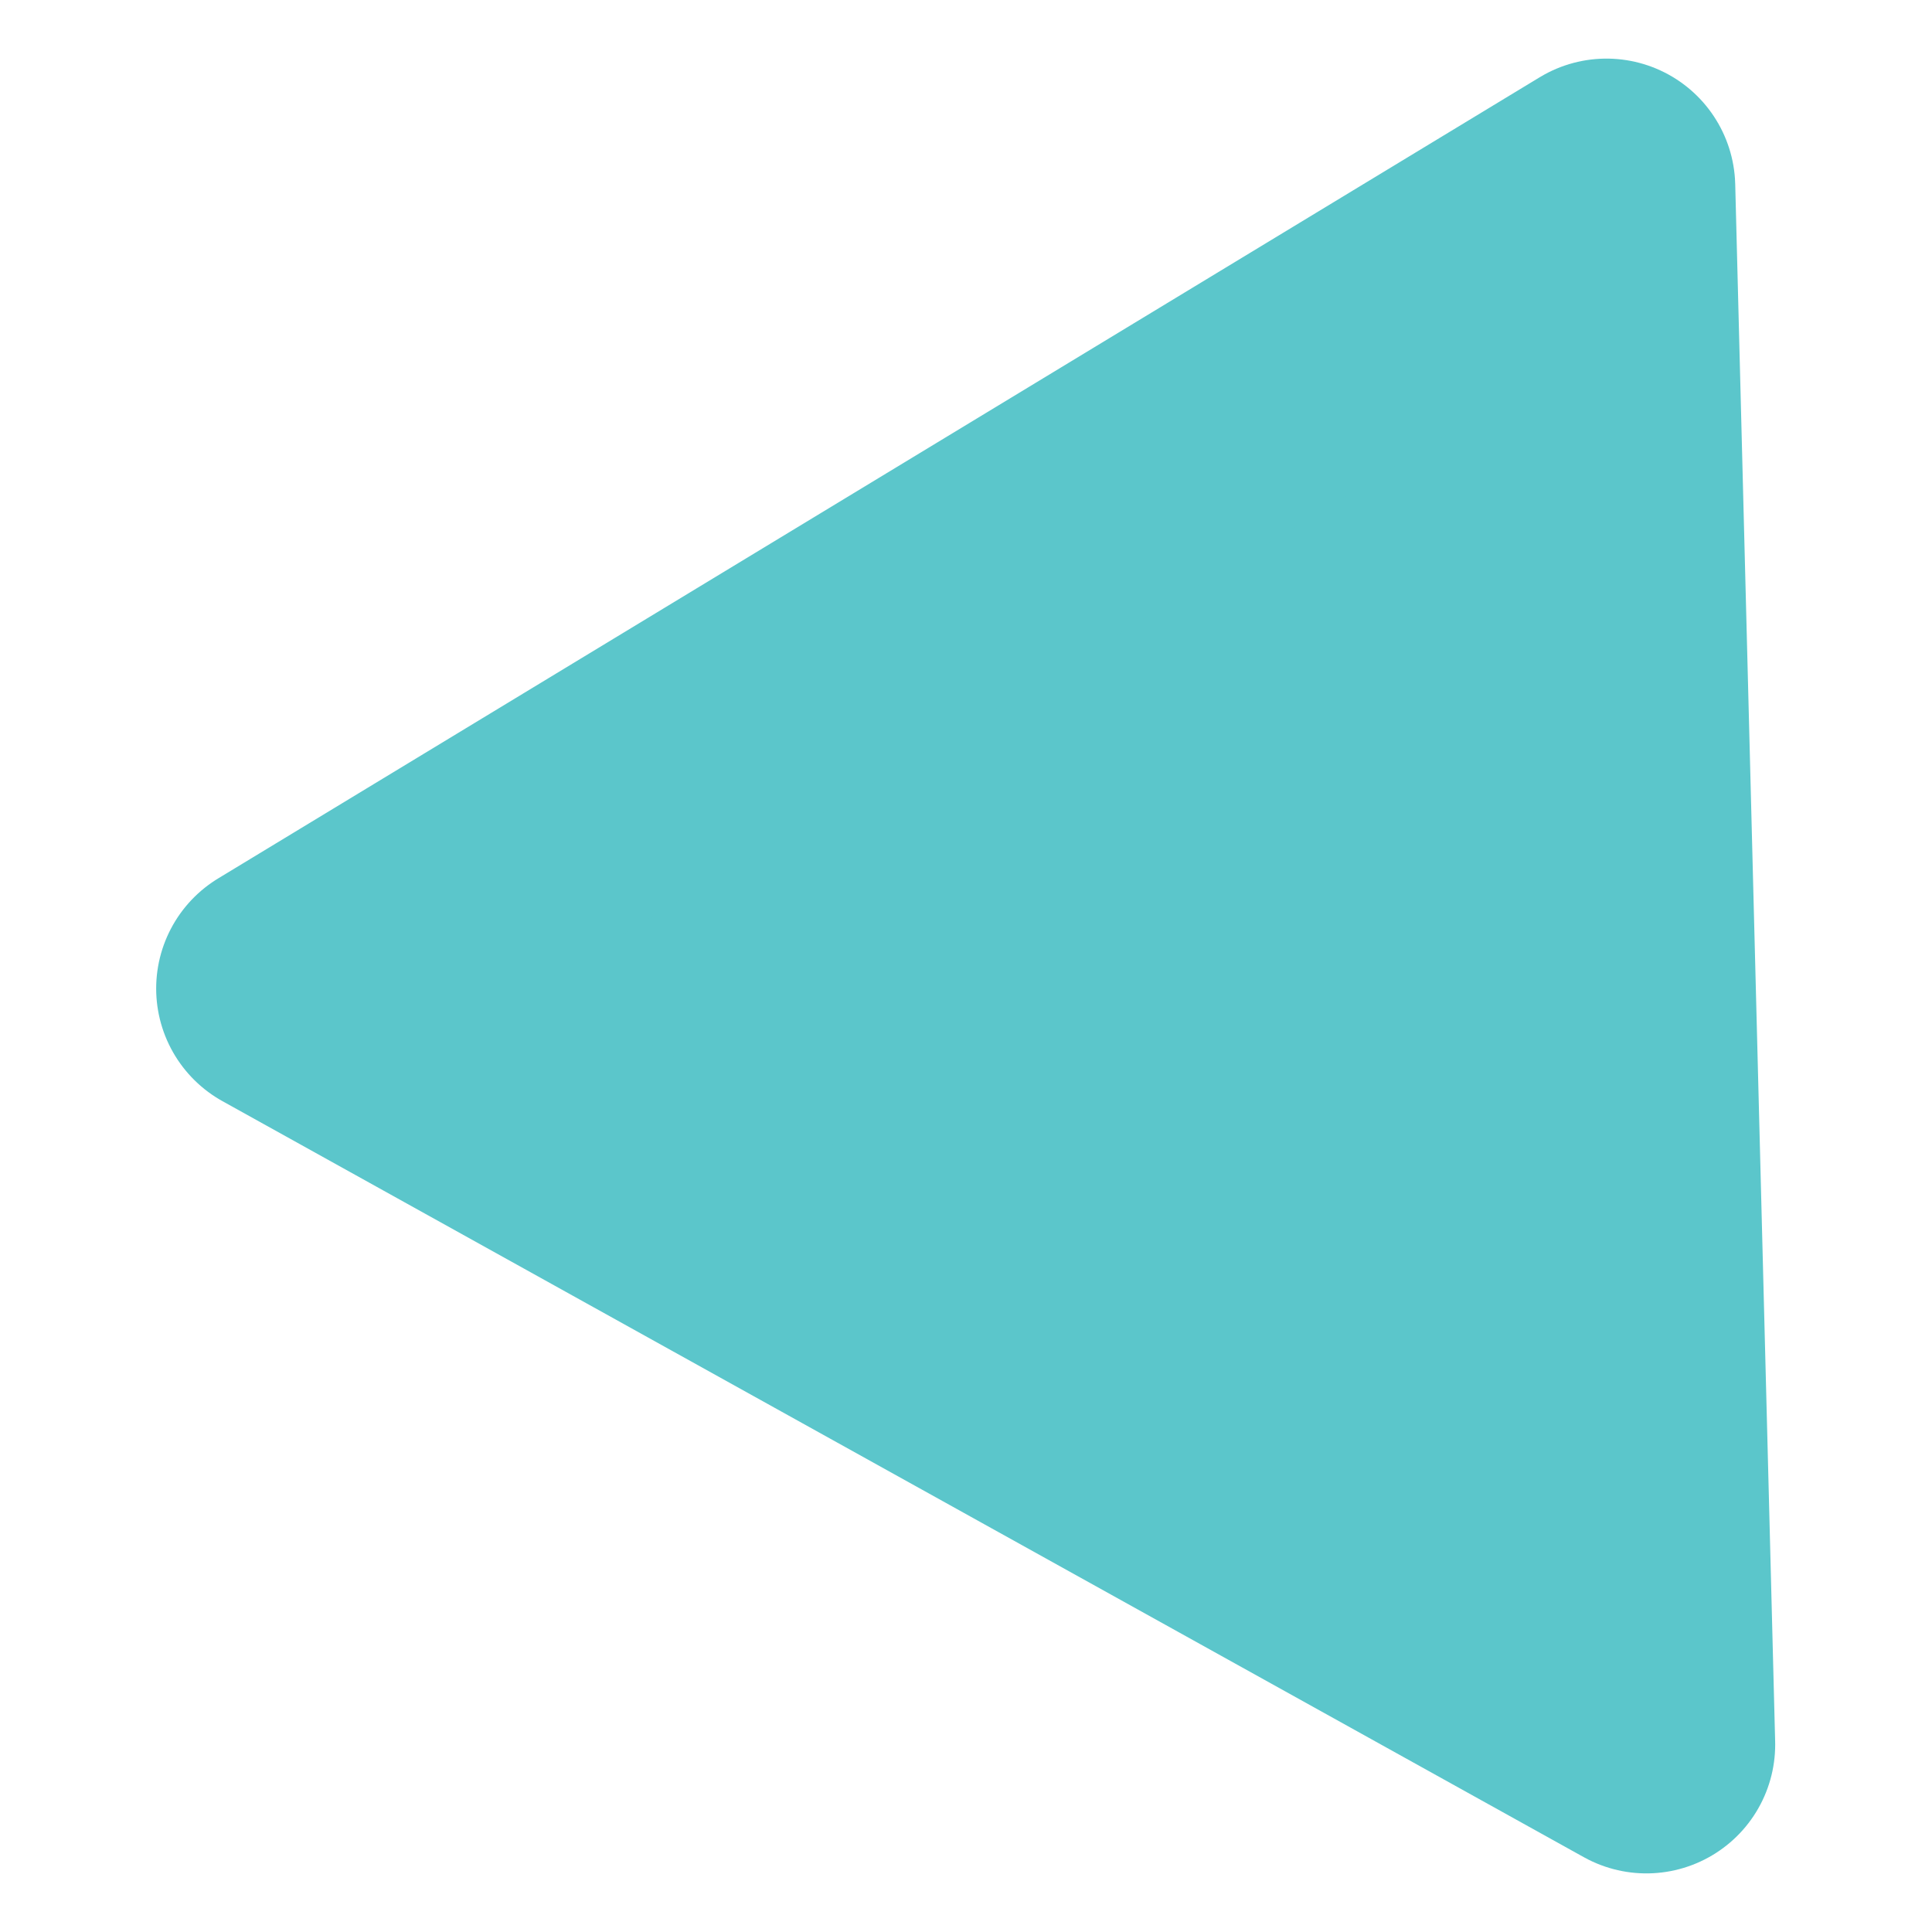 <!-- Generated by IcoMoon.io -->
<svg version="1.1" xmlns="http://www.w3.org/2000/svg" width="1024" height="1024" viewBox="0 0 1024 1024">
<title></title>
<g id="icomoon-ignore">
</g>
<path stroke="#5bc6cb" fill="#5bc6cb" stroke-width="136.533" stroke-miterlimit="4" stroke-linecap="butt" stroke-linejoin="round" d="M872.619 924.672l-721.579-400.725 700.416-424.619z"></path>
</svg>
